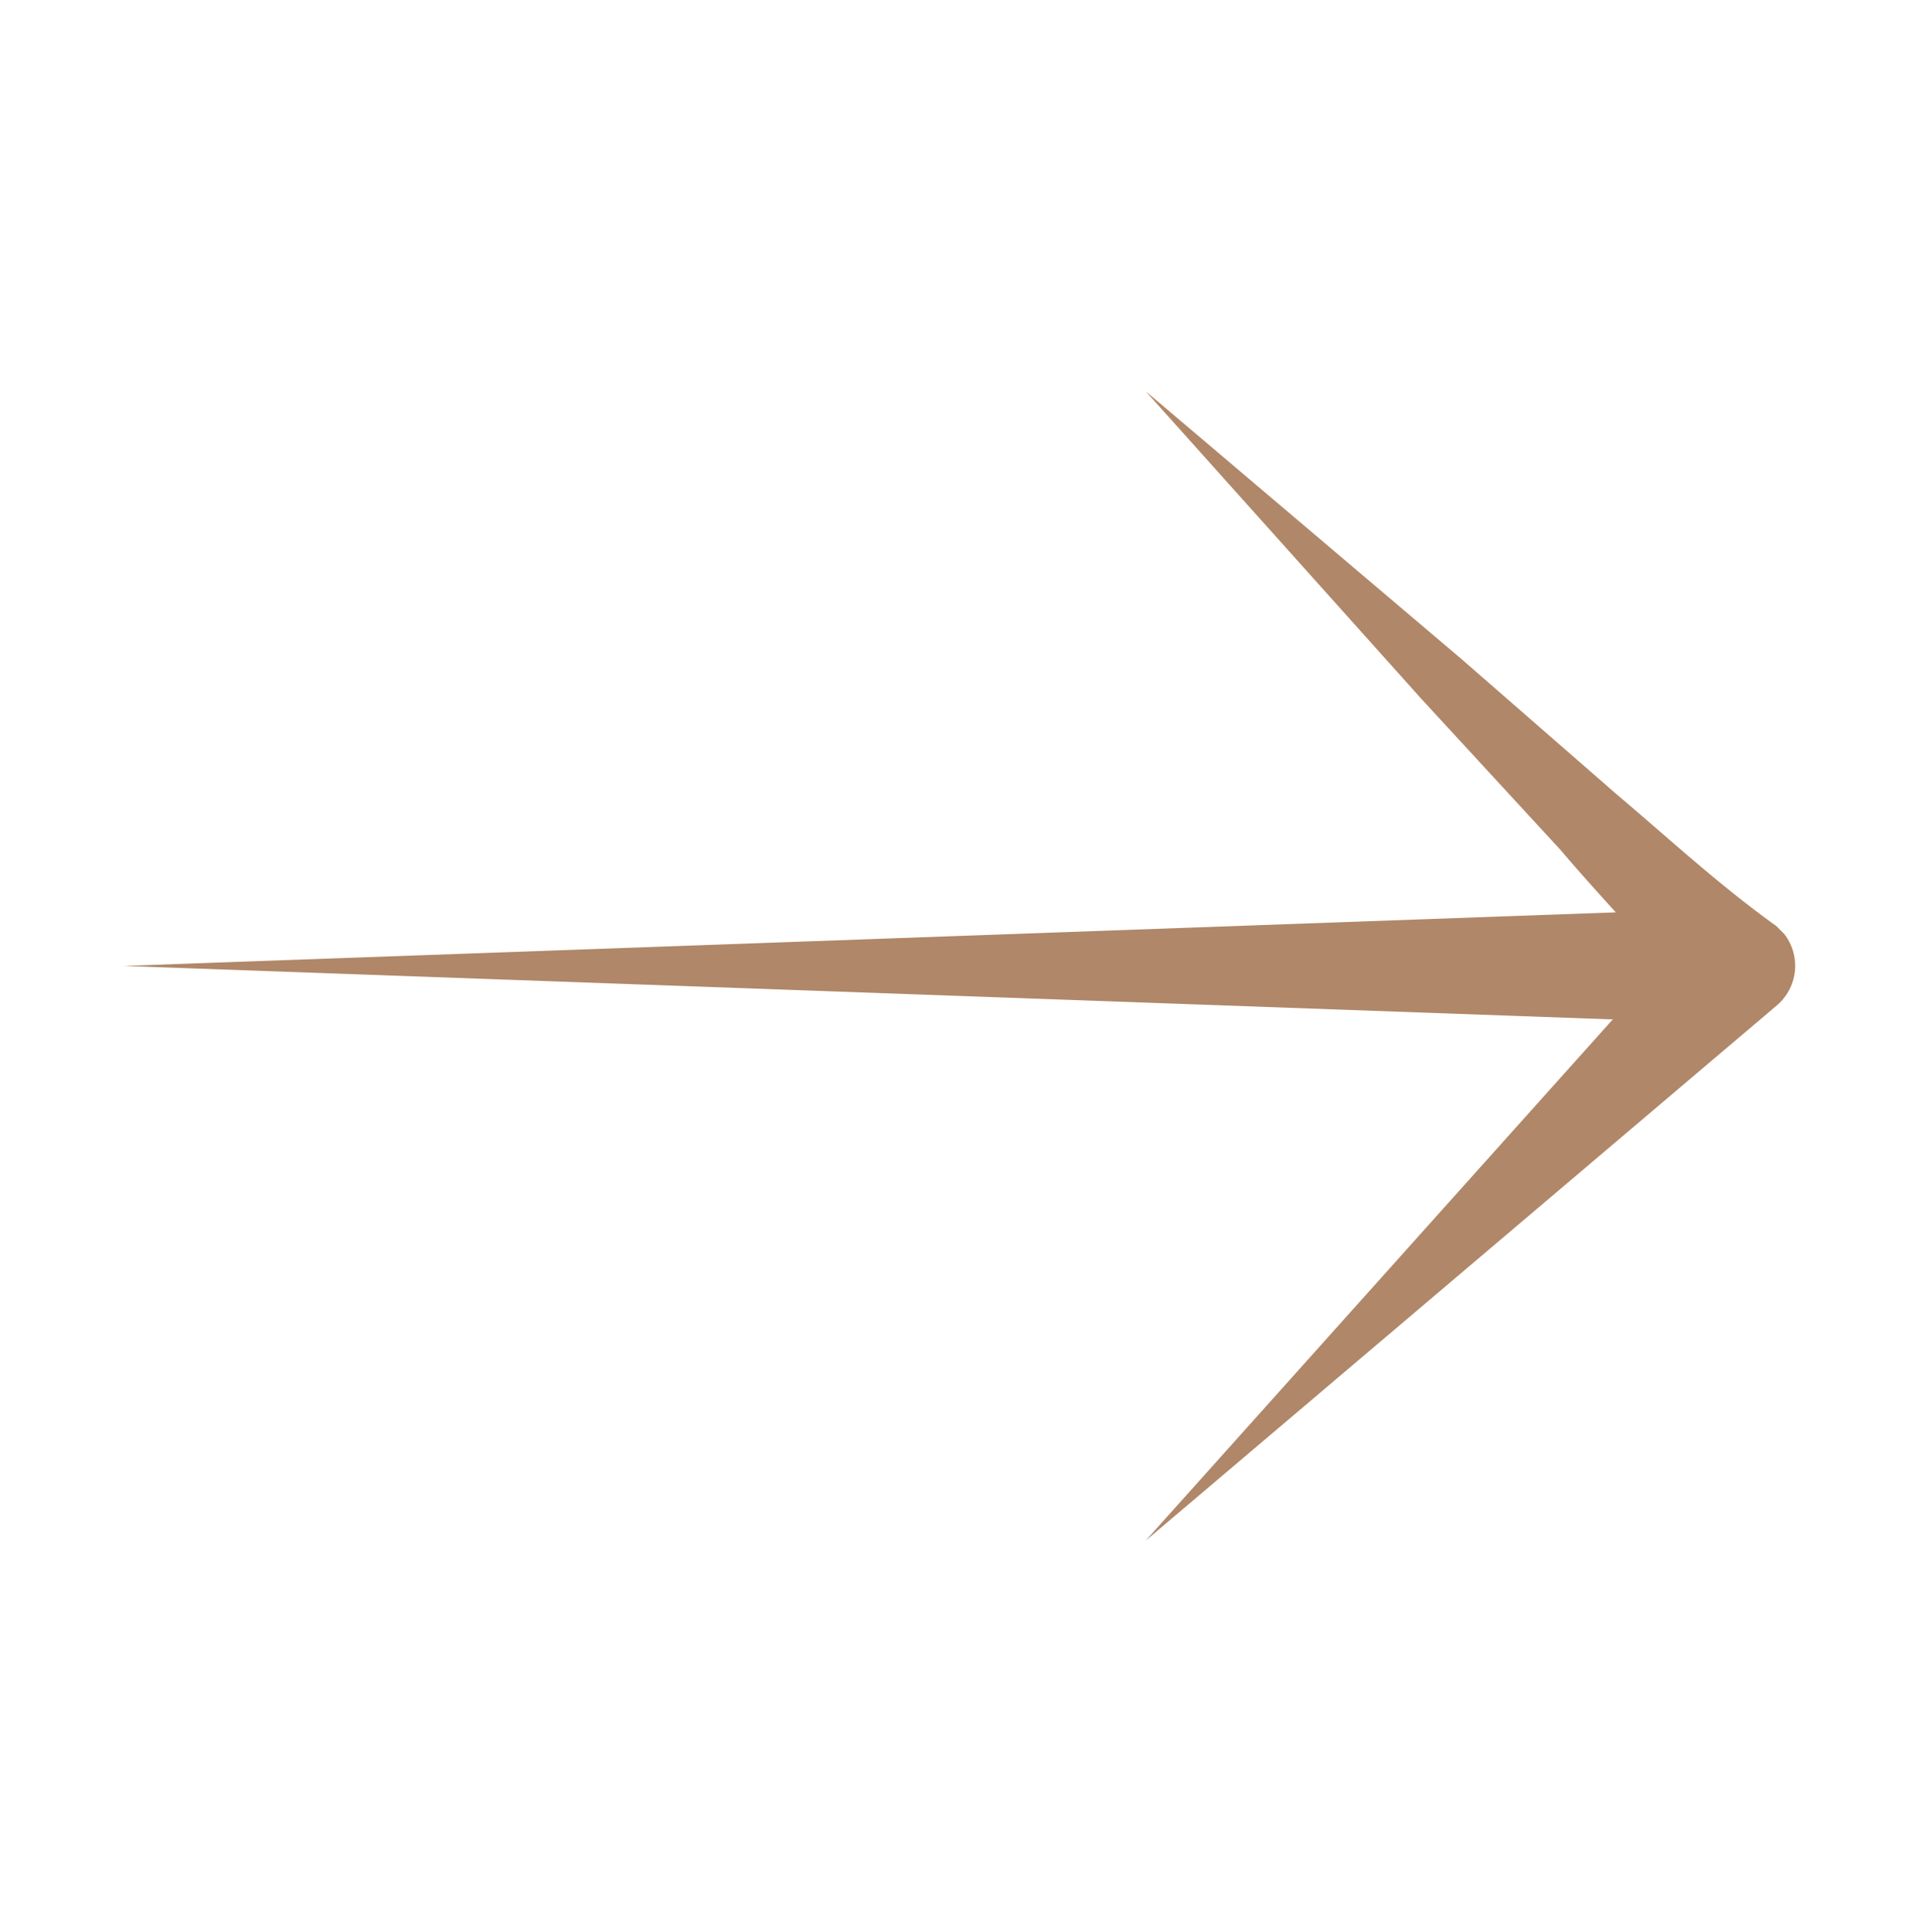 <svg id="Layer_1" data-name="Layer 1" xmlns="http://www.w3.org/2000/svg" viewBox="0 0 48 48.4"><defs><style>.cls-1{fill:#b08768;}</style></defs><title>arrow</title><path class="cls-1" d="M28.7,38.6,42.5,23.2v2h0c-1.1-1.4-2.3-2.6-3.4-3.9l-3.5-3.8L28.7,9.8l7.9,6.7,3.9,3.4c1.3,1.1,2.6,2.3,4,3.3h0l.2.2a1.3,1.3,0,0,1-.2,1.8Z"/><path class="cls-1" d="M42.1,25.6l-39-1.4,39-1.4a1.4,1.4,0,0,1,.1,2.8Z"/></svg>